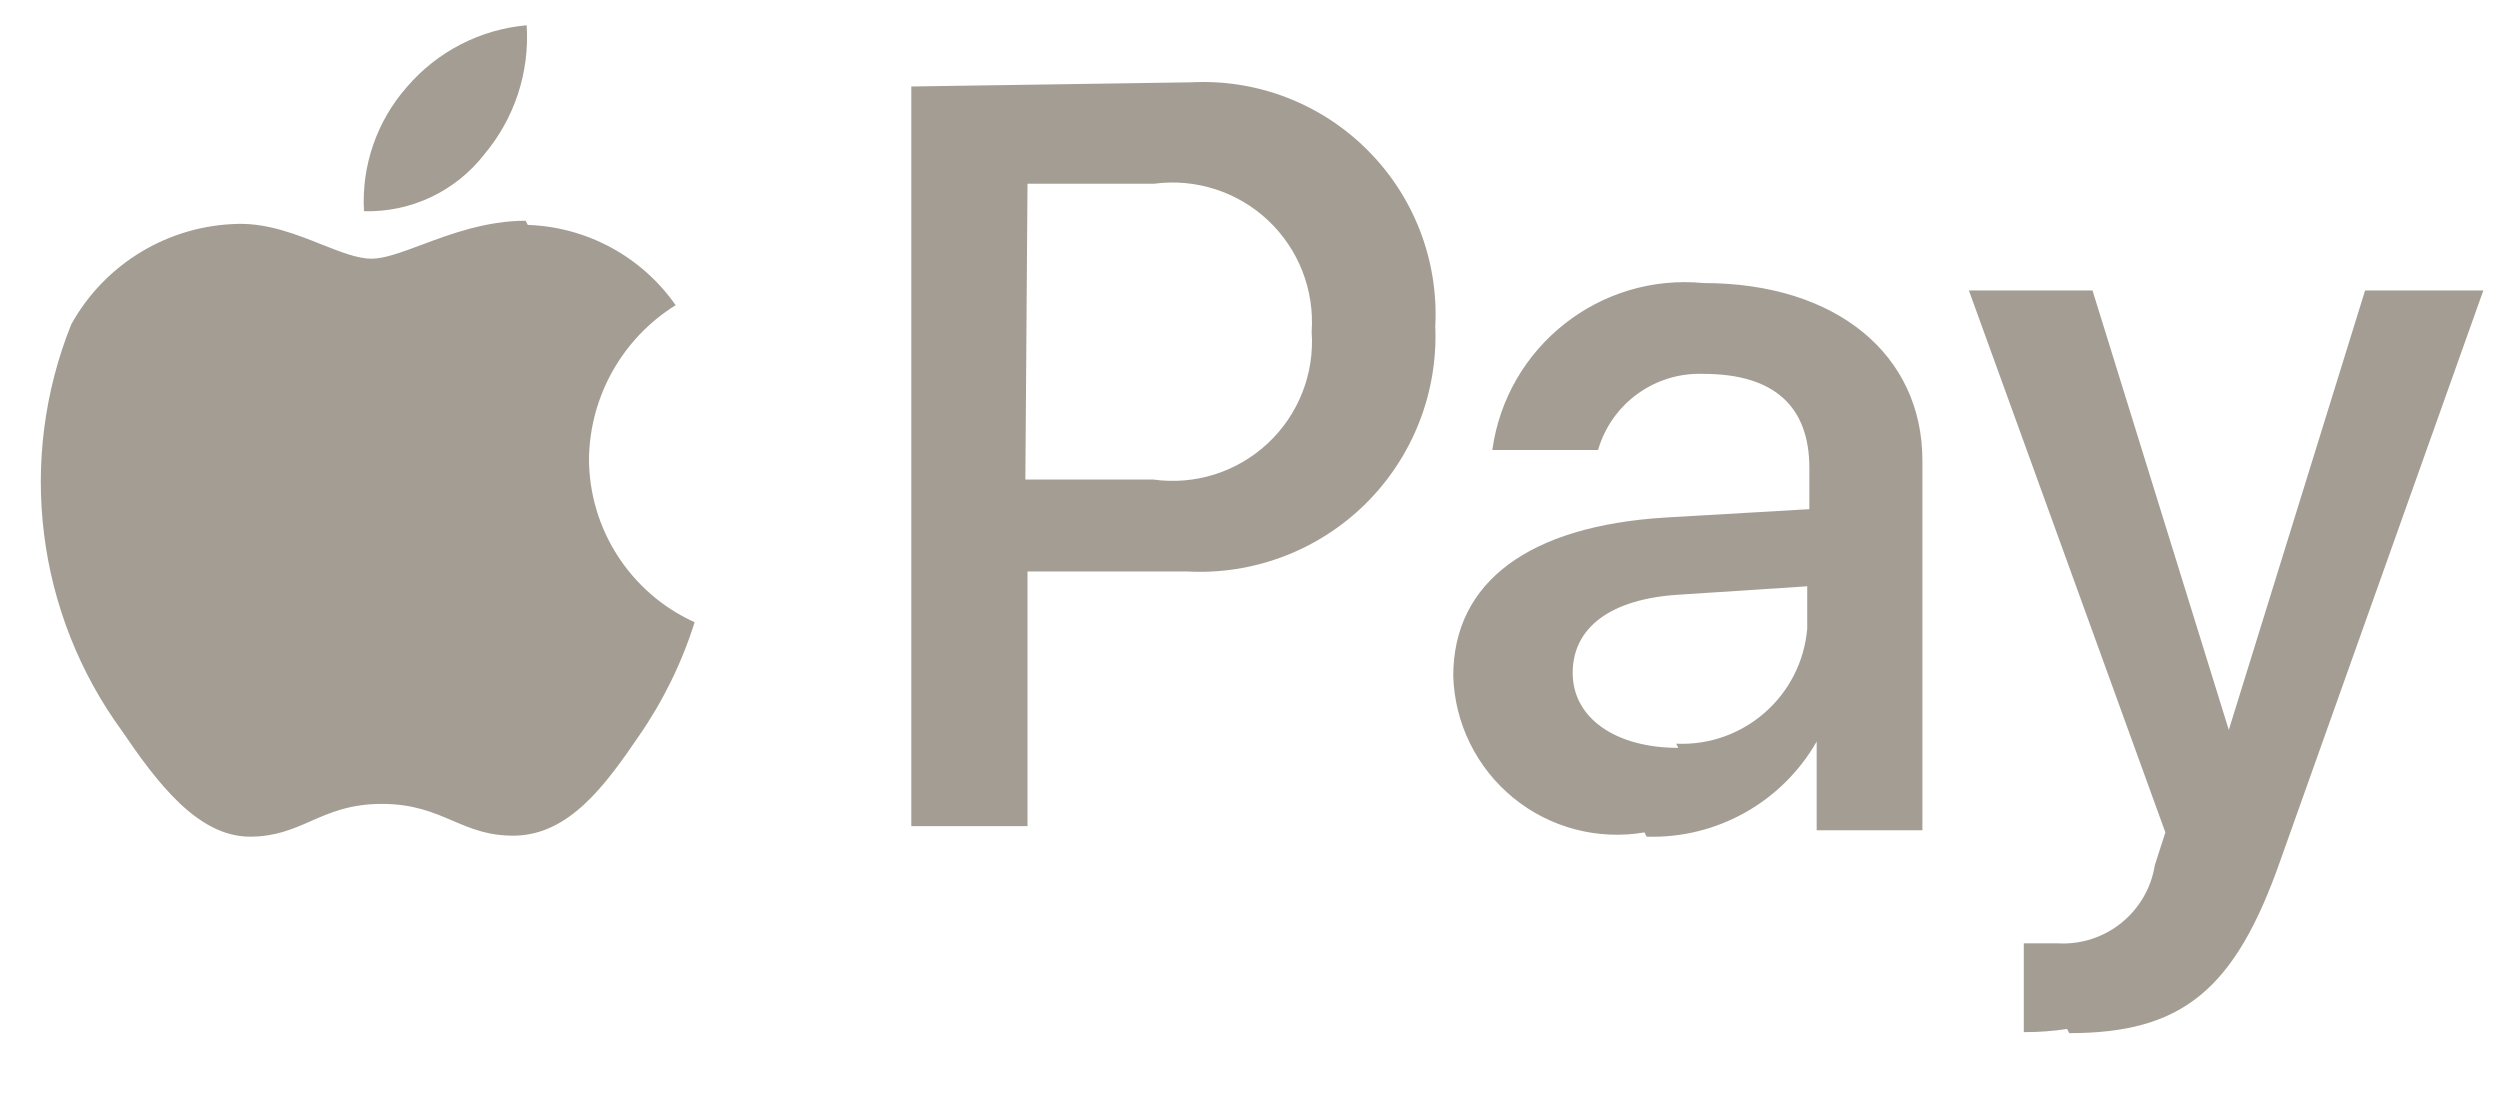 <svg width="27" height="12" viewBox="0 0 27 12" fill="none" xmlns="http://www.w3.org/2000/svg">
<path fill-rule="evenodd" clip-rule="evenodd" d="M5.232 1.665C4.922 2.066 4.438 2.295 3.931 2.281C3.903 1.788 4.071 1.304 4.399 0.934C4.726 0.555 5.189 0.317 5.688 0.273C5.721 0.778 5.558 1.277 5.232 1.665ZM5.677 2.384C5.251 2.384 4.866 2.527 4.551 2.645C4.334 2.726 4.151 2.794 4.011 2.794C3.863 2.794 3.682 2.722 3.478 2.642L3.478 2.642C3.208 2.534 2.898 2.411 2.573 2.418C1.822 2.433 1.135 2.845 0.77 3.502C0.183 4.963 0.39 6.623 1.318 7.895C1.683 8.431 2.128 9.036 2.699 9.036C2.973 9.036 3.161 8.954 3.355 8.869C3.564 8.777 3.782 8.682 4.125 8.682C4.463 8.682 4.679 8.774 4.887 8.863C5.086 8.948 5.278 9.03 5.563 9.025C6.145 9.013 6.533 8.488 6.898 7.952C7.16 7.574 7.364 7.159 7.502 6.72C6.808 6.406 6.361 5.714 6.361 4.951C6.372 4.276 6.724 3.653 7.297 3.296C6.931 2.772 6.339 2.451 5.7 2.429L5.677 2.384ZM9.842 8.922V0.934L12.865 0.889C13.575 0.852 14.267 1.118 14.769 1.621C15.272 2.123 15.538 2.815 15.501 3.525C15.531 4.242 15.257 4.938 14.747 5.442C14.236 5.946 13.536 6.211 12.82 6.172H11.097V8.922H9.842ZM11.097 1.984H12.466C12.914 1.925 13.366 2.07 13.695 2.38C14.024 2.689 14.197 3.131 14.166 3.582C14.198 4.035 14.024 4.479 13.691 4.789C13.359 5.099 12.905 5.242 12.455 5.179H11.074L11.097 1.984ZM19.62 8.009C19.245 8.665 18.538 9.06 17.783 9.036L17.761 8.99C17.256 9.076 16.739 8.94 16.343 8.616C15.947 8.292 15.711 7.813 15.695 7.302C15.695 6.275 16.528 5.681 17.977 5.59L19.541 5.499V5.054C19.541 4.392 19.164 4.038 18.399 4.038C17.876 4.017 17.405 4.356 17.259 4.86H16.117C16.271 3.744 17.278 2.948 18.399 3.057C19.837 3.057 20.762 3.833 20.762 4.974V8.967H19.62V8.009ZM18.126 8.077C17.452 8.077 16.985 7.758 16.985 7.267C16.985 6.777 17.395 6.469 18.126 6.423L19.518 6.332V6.788C19.457 7.516 18.832 8.065 18.103 8.032L18.126 8.077ZM24.63 9.287C24.139 10.691 23.569 11.158 22.348 11.158L22.325 11.113C22.17 11.136 22.014 11.148 21.857 11.147V10.188H22.222C22.737 10.218 23.191 9.853 23.272 9.344L23.386 8.99L21.264 3.137H22.599L24.071 7.883L25.543 3.137H26.82L24.63 9.287Z" fill="#A49D93"/>
</svg>
